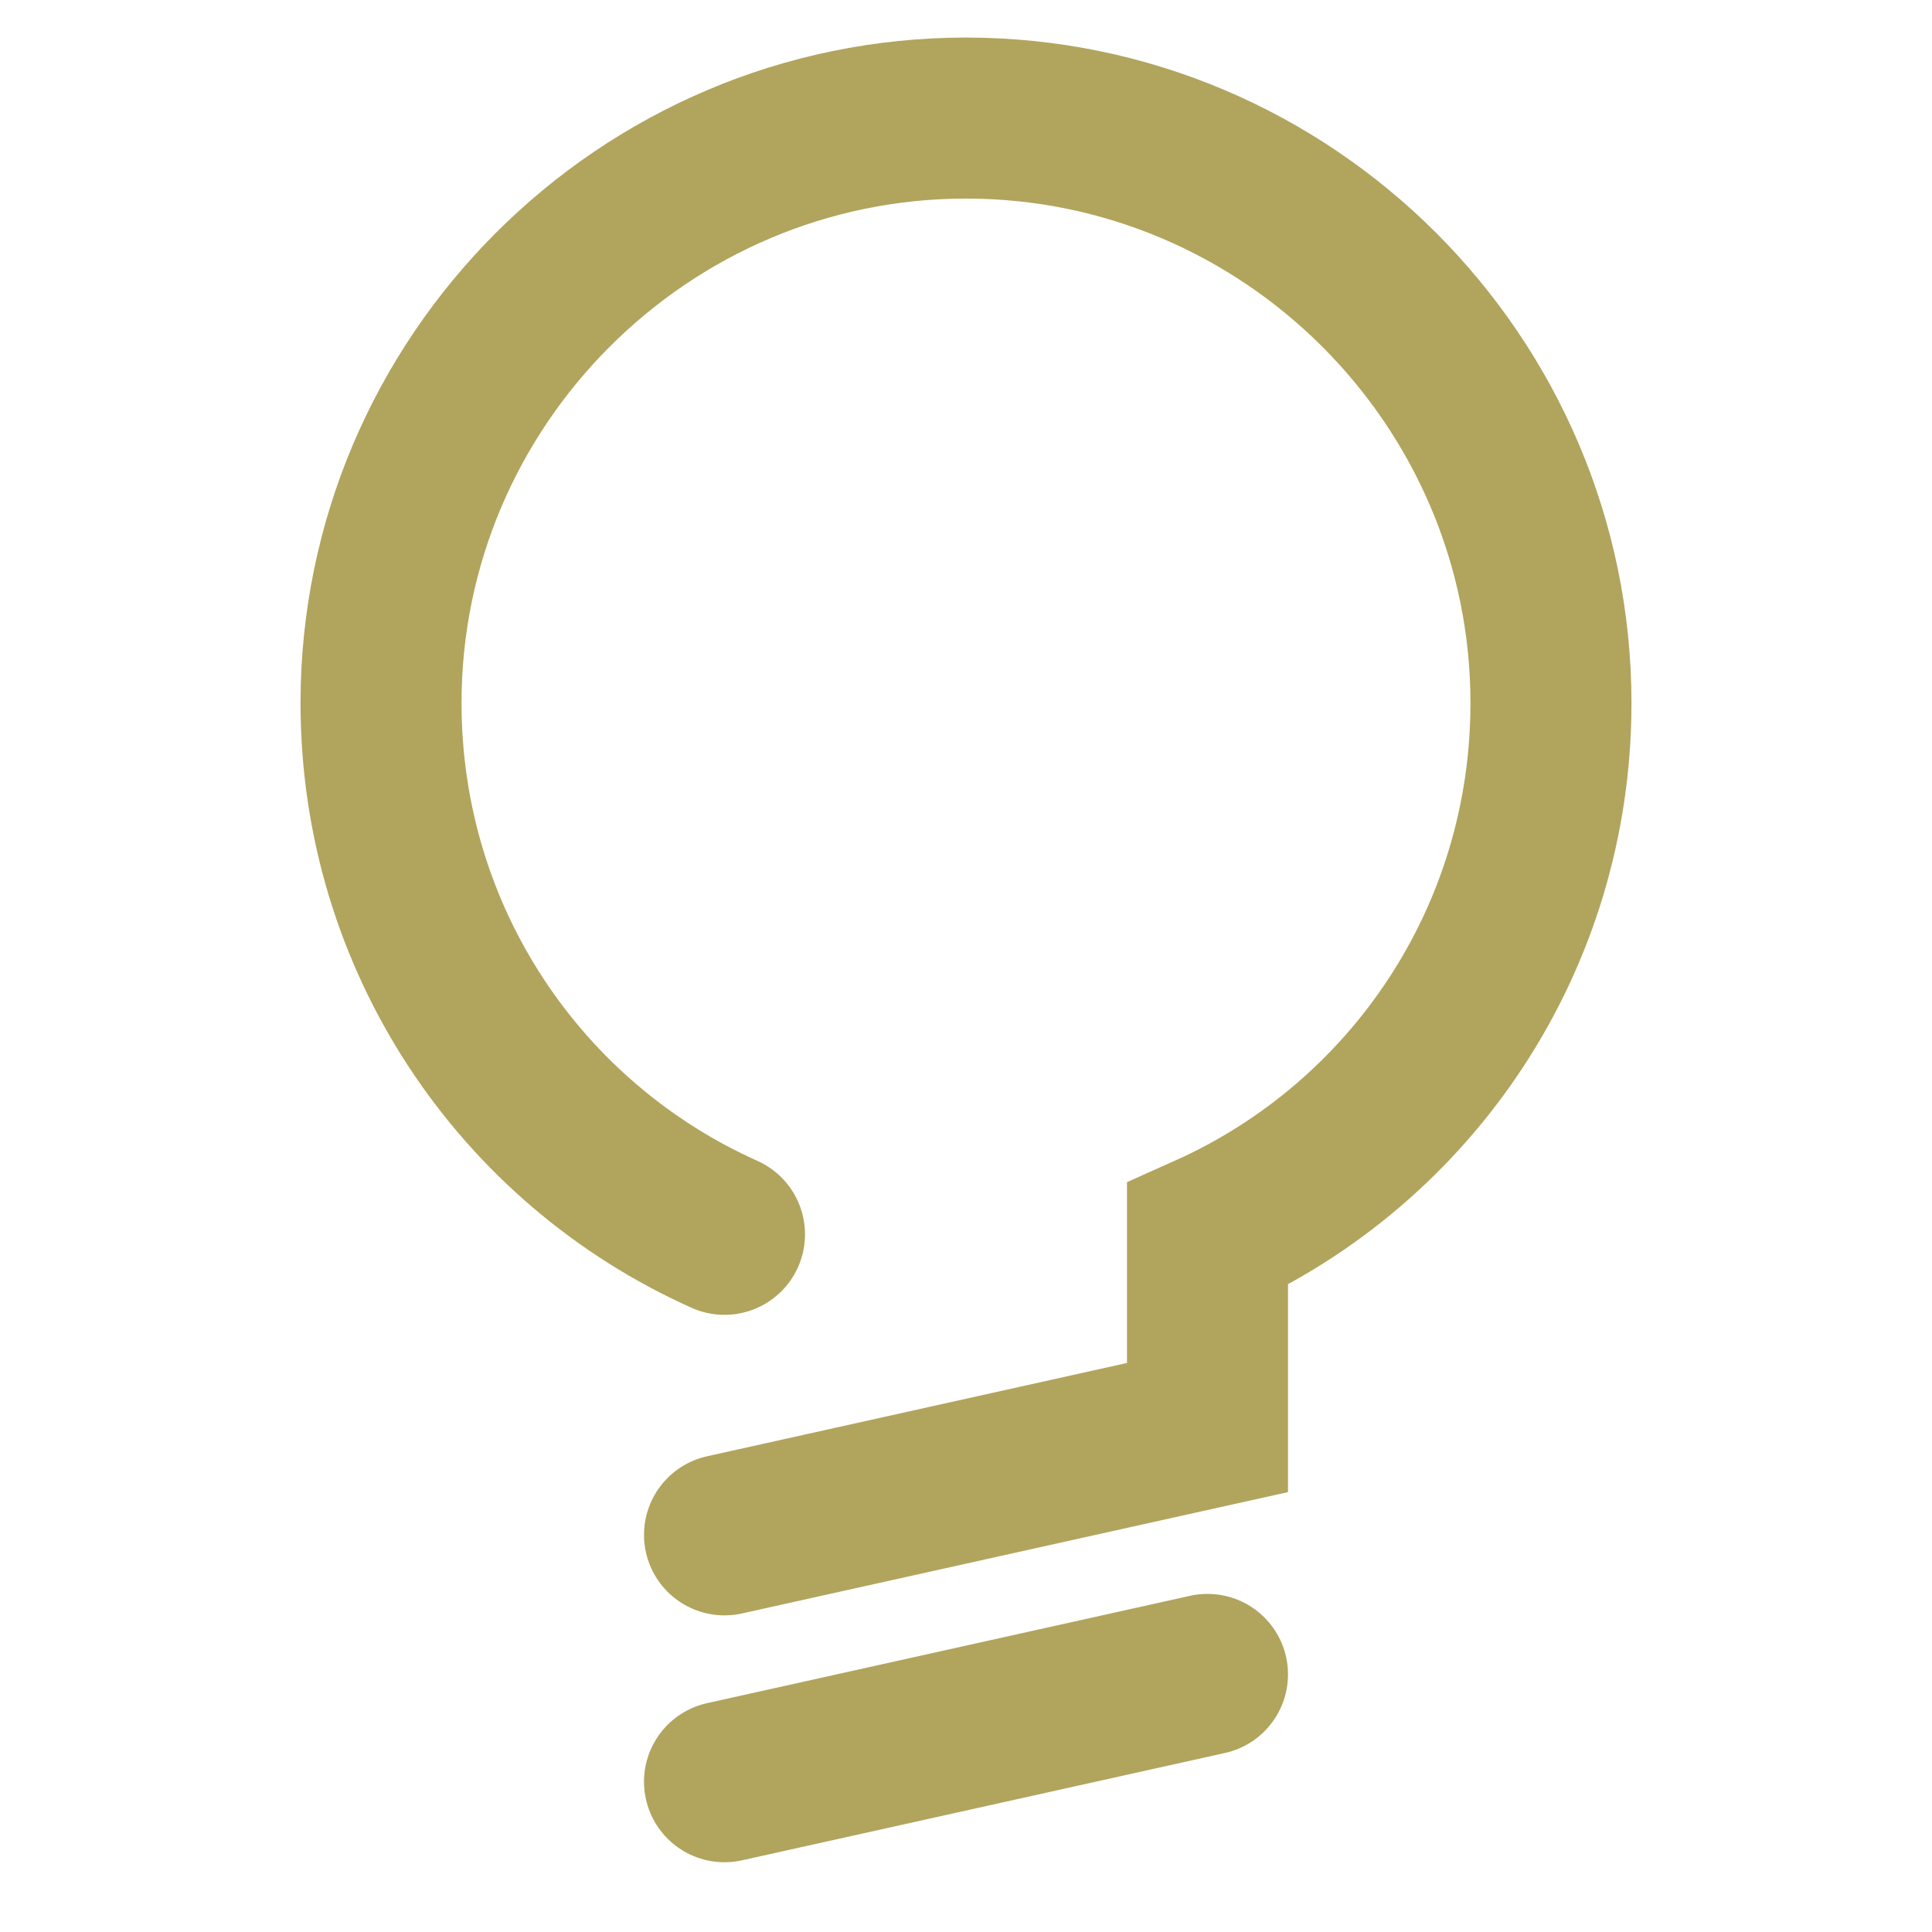 <svg xmlns="http://www.w3.org/2000/svg" viewBox="0 0 36 36" version="1">
  <g transform="translate(7 2)" style="fill:none;stroke-linecap:round;stroke:#B1A45D;stroke-width:3">
    <path d="m6.5 21c-3.8-1.7-6.4-5.5-6.4-9.9 0-6 4.9-10.9 10.9-10.9 6 0 10.9 4.9 10.9 10.9 0 4.4-2.6 8.2-6.4 9.9l0 3.2m0-3v3.4l-9 2m9 2.6l-9 2"/>
  </g>
</svg>